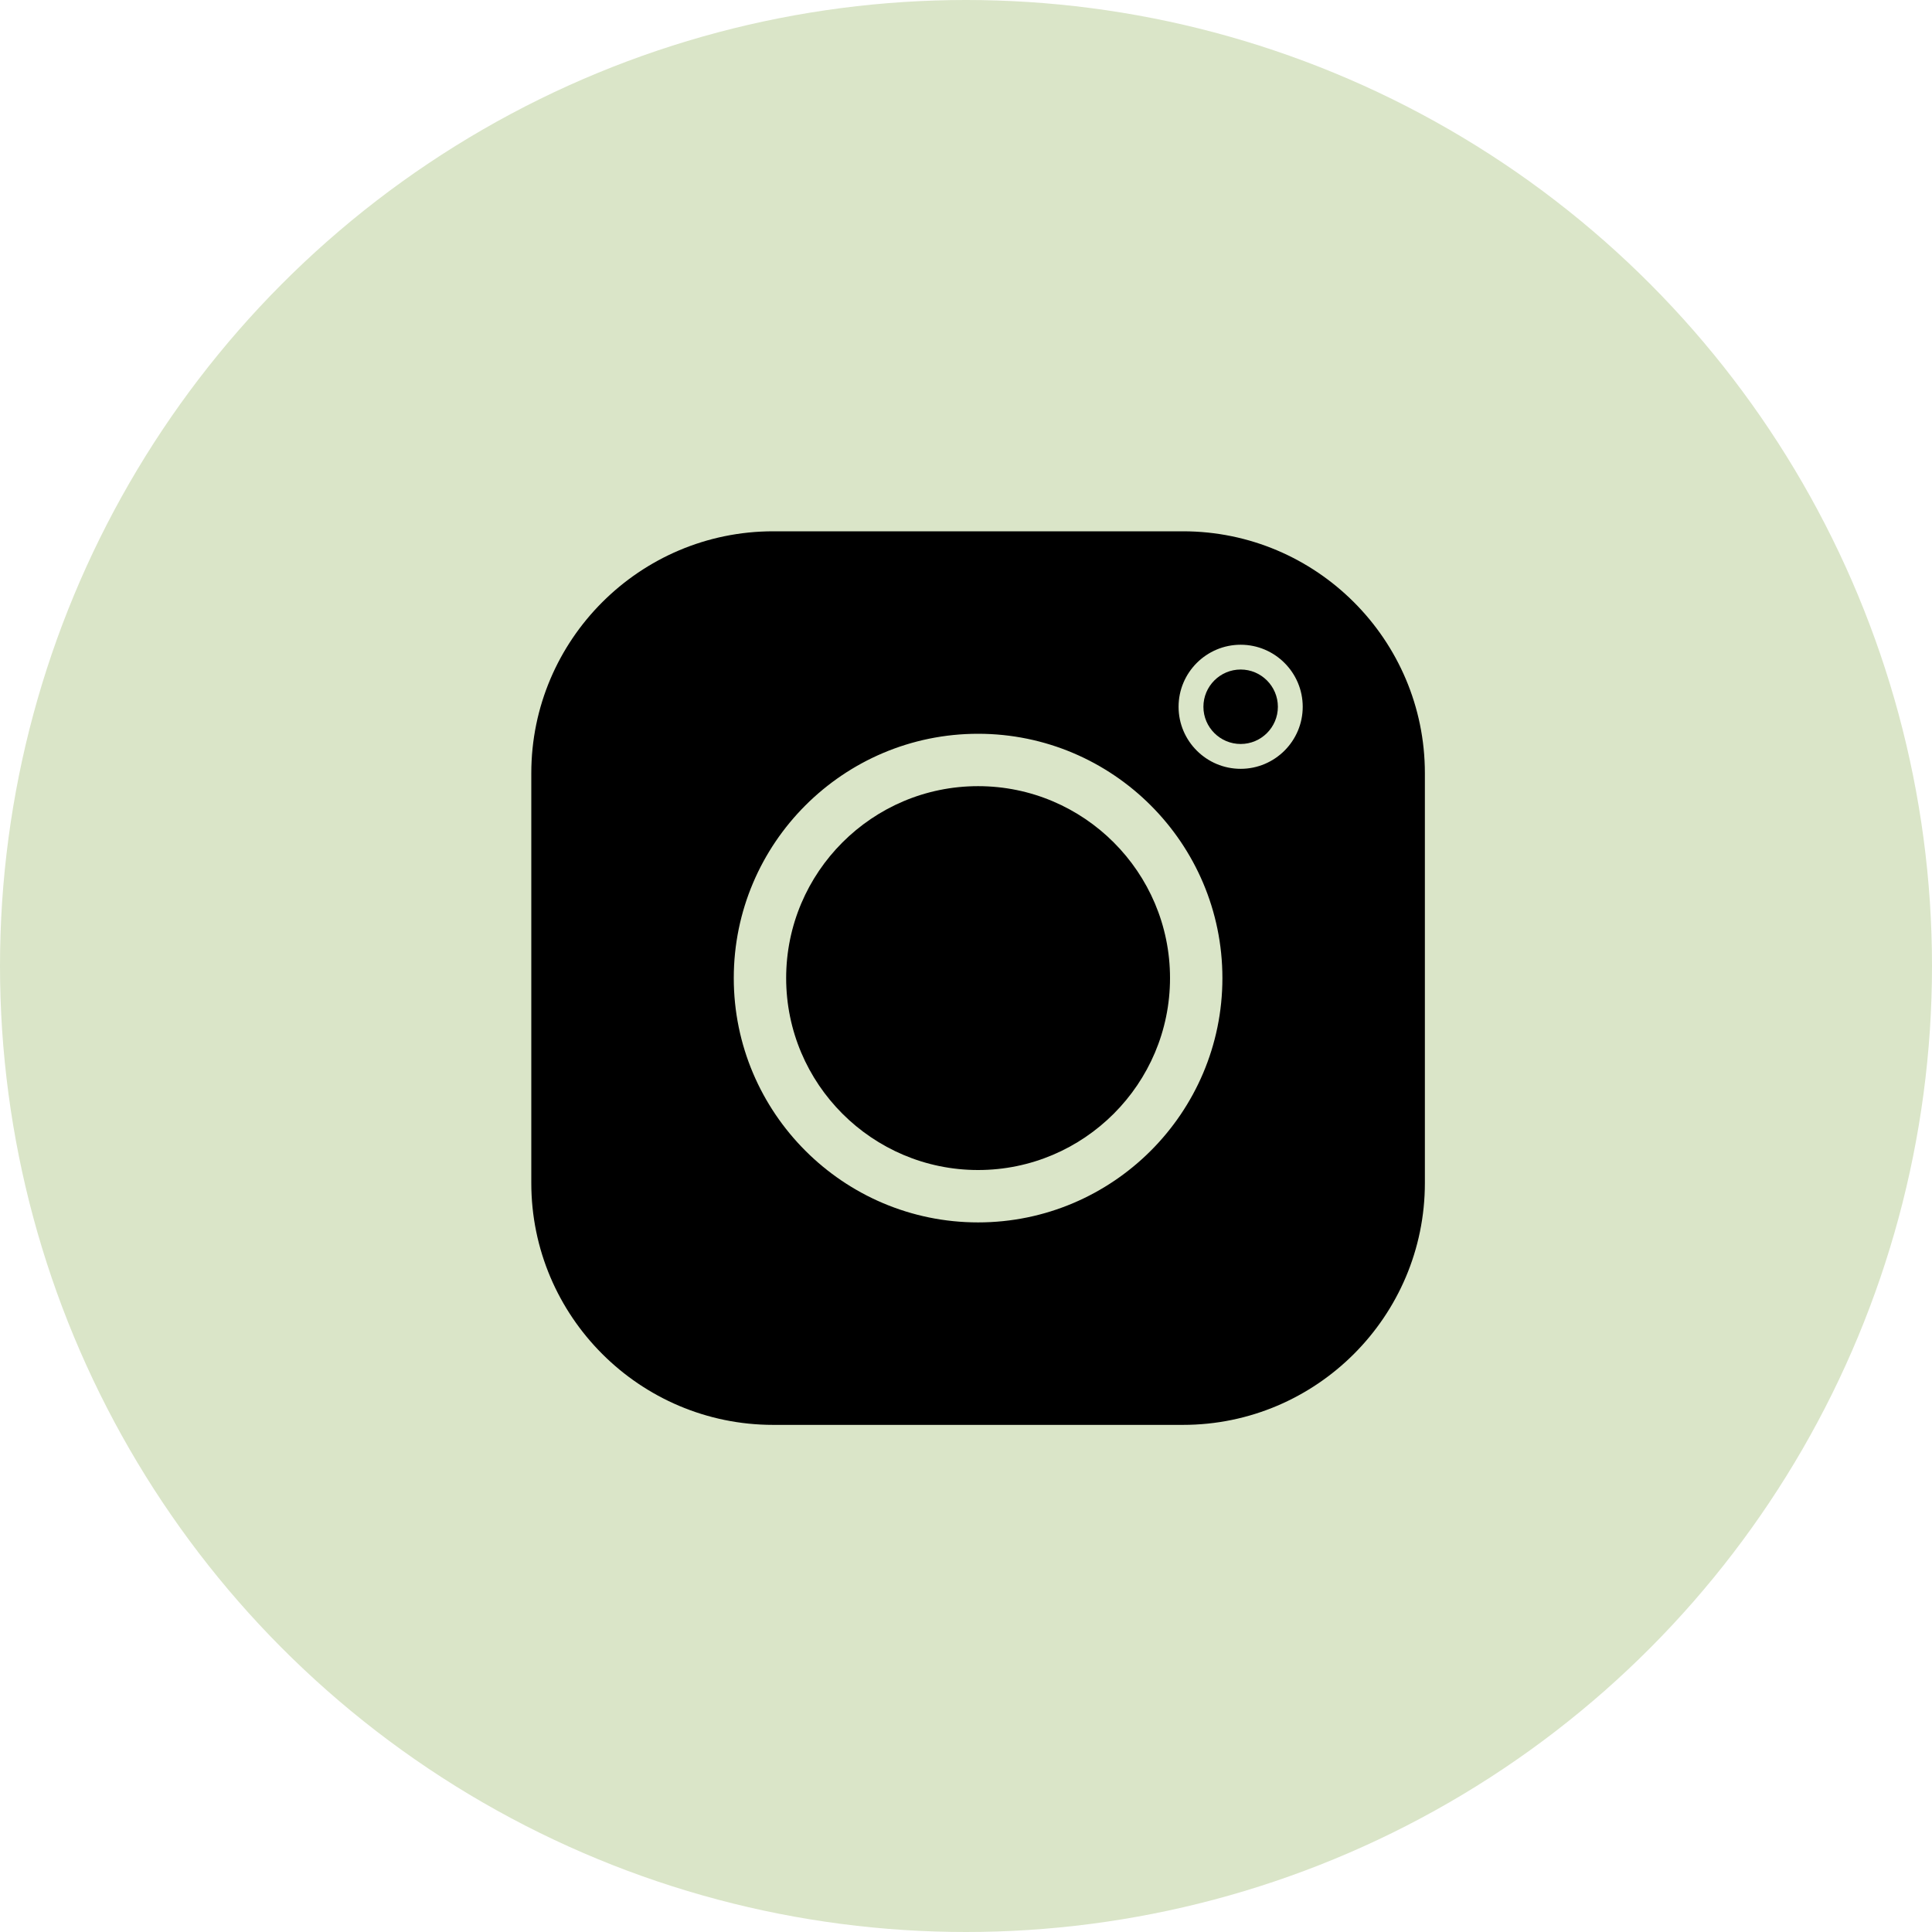 <?xml version="1.0" encoding="UTF-8"?>
<svg width="35px" height="35px" viewBox="0 0 35 35" version="1.1" xmlns="http://www.w3.org/2000/svg" xmlns:xlink="http://www.w3.org/1999/xlink">
    <title>components/symbols/social/instagram</title>
    <defs>
        <filter id="filter-1">
            <feColorMatrix in="SourceGraphic" type="matrix" values="0 0 0 0 0.969 0 0 0 0 0.286 0 0 0 0 0.043 0 0 0 1 0"></feColorMatrix>
        </filter>
    </defs>
    <g id="Symbols" stroke="none" stroke-width="1" fill="none" fill-rule="evenodd">
        <g id="layouts/footer/d" transform="translate(-80, -247)">
            <g id="components/symbols/social/instagram" transform="translate(80, 247)">
                <circle id="Circle" fill="#DAE5C8" cx="17.5" cy="17.5" r="17.5"></circle>
                <g filter="url(#filter-1)" id="Instagram">
                    <g transform="translate(9.625, 9.625)" id="1077093" fill="#000000" fill-rule="nonzero">
                        <path d="M11.806,0 L4.382,0 C1.966,0 0,1.966 0,4.382 L0,11.806 C0,14.222 1.966,16.188 4.382,16.188 L11.806,16.188 C14.222,16.188 16.188,14.222 16.188,11.806 L16.188,4.382 C16.188,1.966 14.222,0 11.806,0 Z M8.094,12.52 C5.653,12.52 3.668,10.534 3.668,8.094 C3.668,5.653 5.653,3.668 8.094,3.668 C10.534,3.668 12.52,5.653 12.52,8.094 C12.52,10.534 10.534,12.52 8.094,12.52 L8.094,12.52 Z M12.851,4.303 C12.231,4.303 11.726,3.799 11.726,3.179 C11.726,2.559 12.231,2.055 12.851,2.055 C13.47,2.055 13.975,2.559 13.975,3.179 C13.975,3.799 13.47,4.303 12.851,4.303 Z" id="Shape"></path>
                        <path d="M8.094,4.617 C6.177,4.617 4.617,6.176 4.617,8.094 C4.617,10.011 6.177,11.571 8.094,11.571 C10.011,11.571 11.571,10.011 11.571,8.094 C11.571,6.176 10.011,4.617 8.094,4.617 Z" id="Path"></path>
                        <path d="M12.851,2.504 C12.479,2.504 12.176,2.807 12.176,3.179 C12.176,3.551 12.479,3.853 12.851,3.853 C13.222,3.853 13.525,3.551 13.525,3.179 C13.525,2.807 13.222,2.504 12.851,2.504 Z" id="Path"></path>
                    </g>
                </g>
            </g>
        </g>
    </g>
</svg>